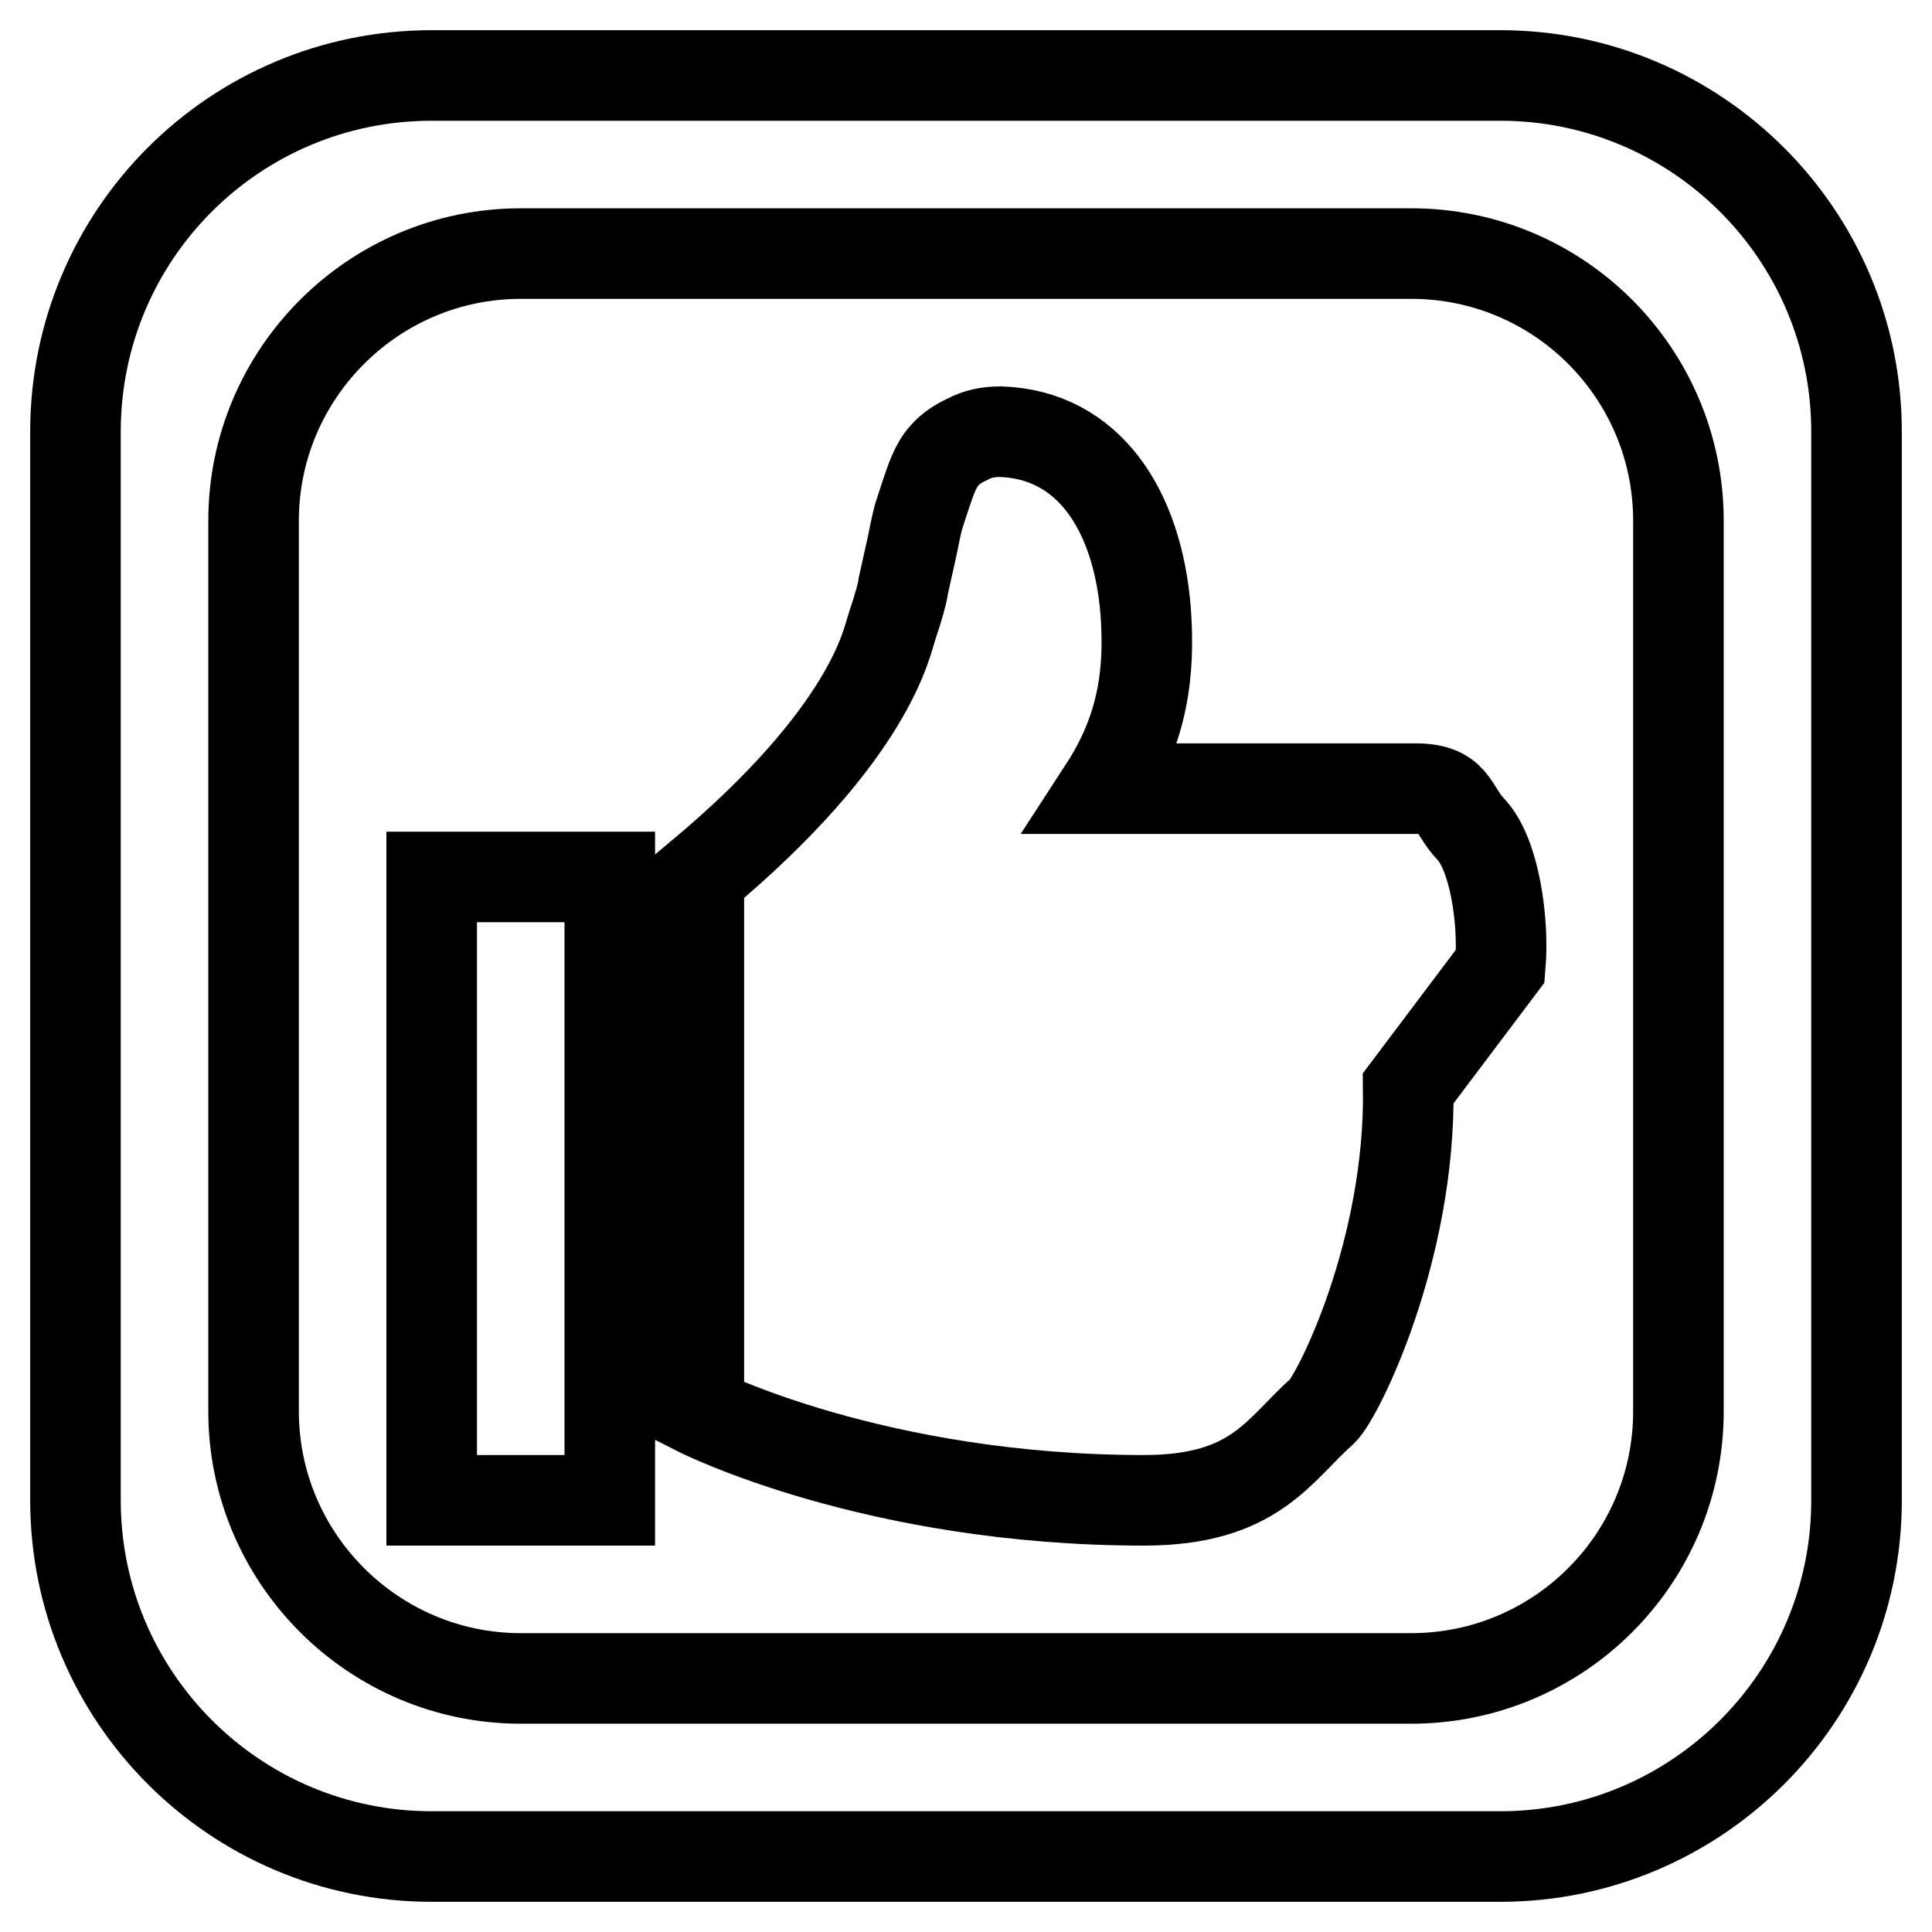 <?xml version="1.0" encoding="utf-8"?>
<!-- Svg Vector Icons : http://www.onlinewebfonts.com/icon -->
<!DOCTYPE svg PUBLIC "-//W3C//DTD SVG 1.1//EN" "http://www.w3.org/Graphics/SVG/1.1/DTD/svg11.dtd">
<svg version="1.1" xmlns="http://www.w3.org/2000/svg" xmlns:xlink="http://www.w3.org/1999/xlink" x="0px" y="0px" viewBox="0 0 256 256" enable-background="new 0 0 256 256" xml:space="preserve">
<g> <path stroke-width="12" fill-opacity="0" stroke="#000000"  d="M195,110c3,3.3,4.3,11.9,3.8,18l-12.2,16.2c0.3,21.6-9.3,40.8-11.4,42.8c-5.7,5-8.8,11.8-23.6,11.8 c-35.7,0-59-11.8-59-11.8v-70.8C115.5,97.1,117.5,85,118.2,83c0.9-2.7,1.4-4.5,1.5-5.4c0.2-0.9,0.6-2.7,1.2-5.4 c0.4-2,0.7-3.5,1-4.3c0.3-0.9,0.7-2.2,1.3-3.9c0.6-1.7,1.3-3,2-3.7c0.7-0.8,1.7-1.5,3-2.1c1.3-0.7,2.7-1,4.4-1 c11.6,0.4,18.1,10.3,19.2,23.7c0.6,8.1-0.3,15.6-5.5,23.6h35h5.9C192.9,104.4,192.2,107.1,195,110z M57.2,198.8h23.6v-82.6H57.2 V198.8z M246,57.2v141.6c0,26.1-21.2,47.2-47.2,47.2H57.2C31.1,246,10,224.8,10,198.8V57.2C10,31.1,31.1,10,57.2,10h141.6 C224.8,10,246,31.1,246,57.2z M222.4,69c0-19.5-15.8-35.4-35.4-35.4H69c-19.5,0-35.4,15.9-35.4,35.4v118 c0,19.5,15.9,35.4,35.4,35.4h118c19.5,0,35.4-15.8,35.4-35.4V69z"/></g>
</svg>